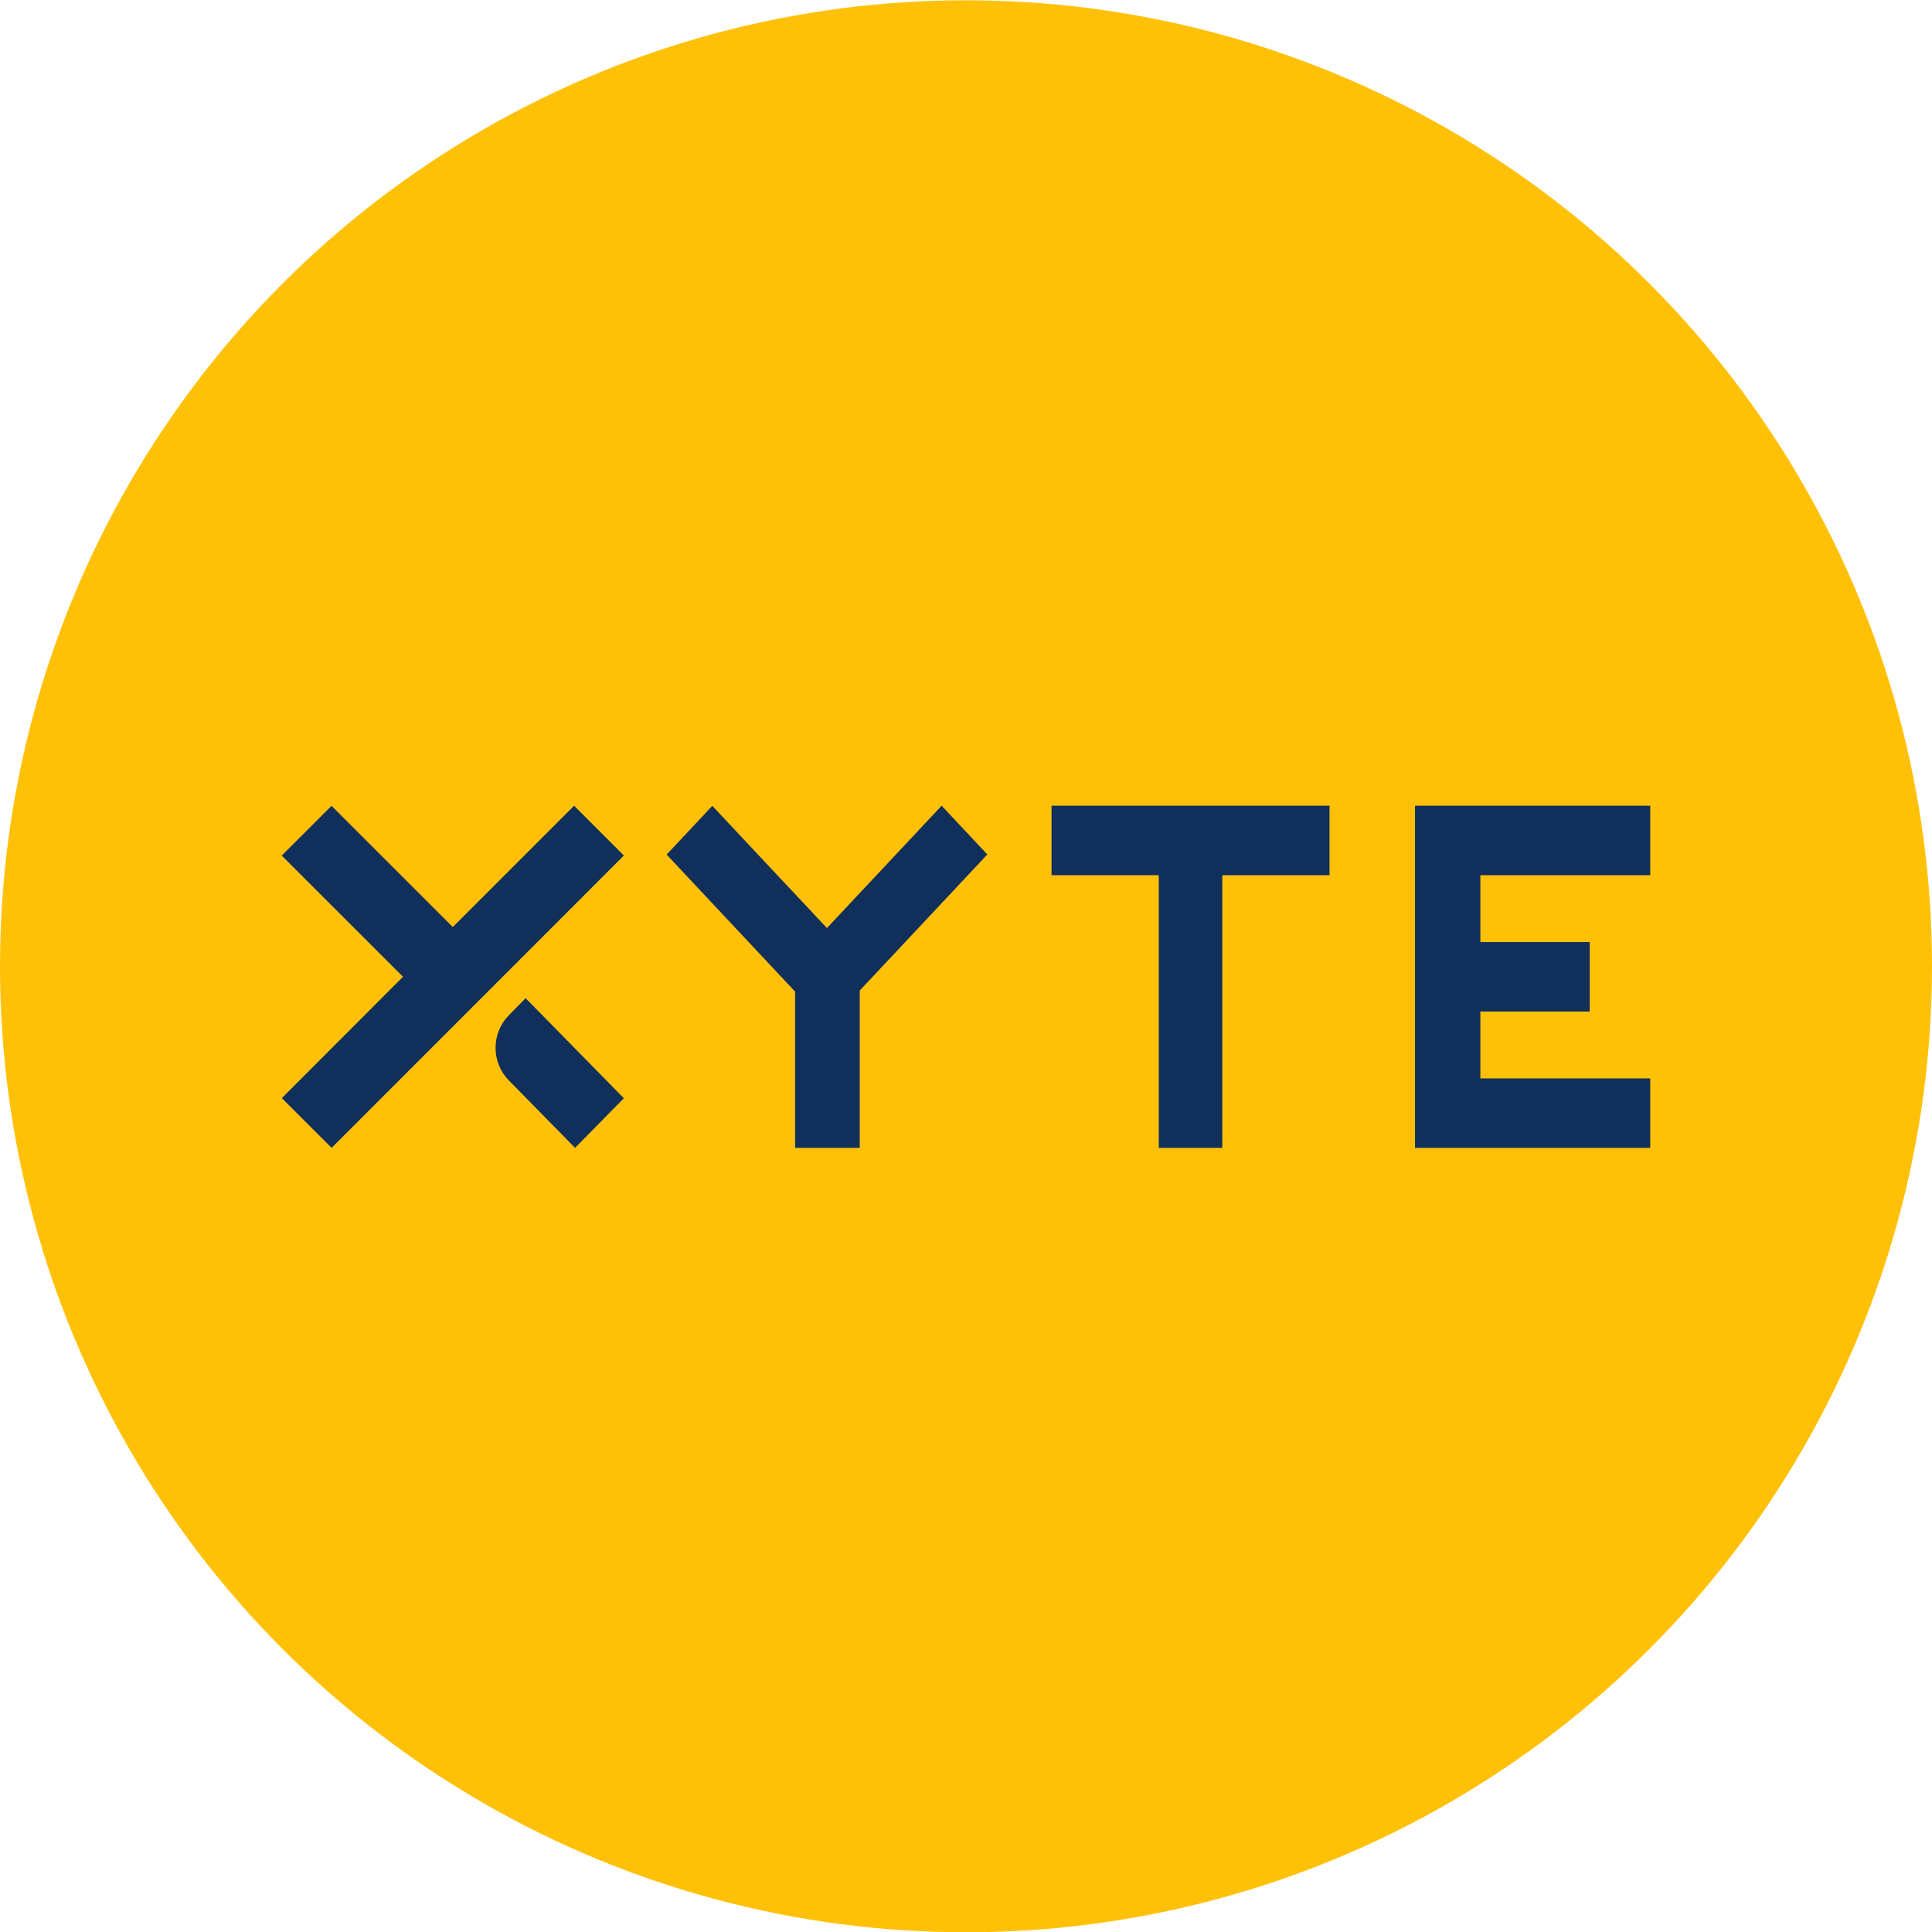 <svg width="48" height="48" viewBox="0 0 48 48" fill="none" xmlns="http://www.w3.org/2000/svg">
<circle cx="24" cy="24.007" r="24" fill="#FFC107"/>
<path d="M12.641 25.225C12.43 25.44 12.312 25.73 12.312 26.033C12.312 26.336 12.43 26.627 12.641 26.841L14.27 28.501L14.288 28.518L15.499 27.285L13.059 24.8L12.641 25.225Z" fill="#112F5B"/>
<path d="M14.263 20.018L11.249 23.032L8.254 20.038L8.237 20.021L7 21.257L10.012 24.268L7.002 27.282L8.239 28.518L15.5 21.255L14.263 20.018Z" fill="#112F5B"/>
<path d="M20.545 23.057L17.697 20.021L16.562 21.232L19.754 24.636V28.518H21.36V24.61L24.53 21.229L23.395 20.018L20.545 23.057Z" fill="#112F5B"/>
<path d="M26.125 21.744H28.789V28.518H30.368V21.744H33.032V20.018H26.125V21.744Z" fill="#112F5B"/>
<path d="M41 21.744V20.018H35.156V28.518H41V26.793H36.779V25.131H39.496V23.406H36.779V21.744H41Z" fill="#112F5B"/>
</svg>
